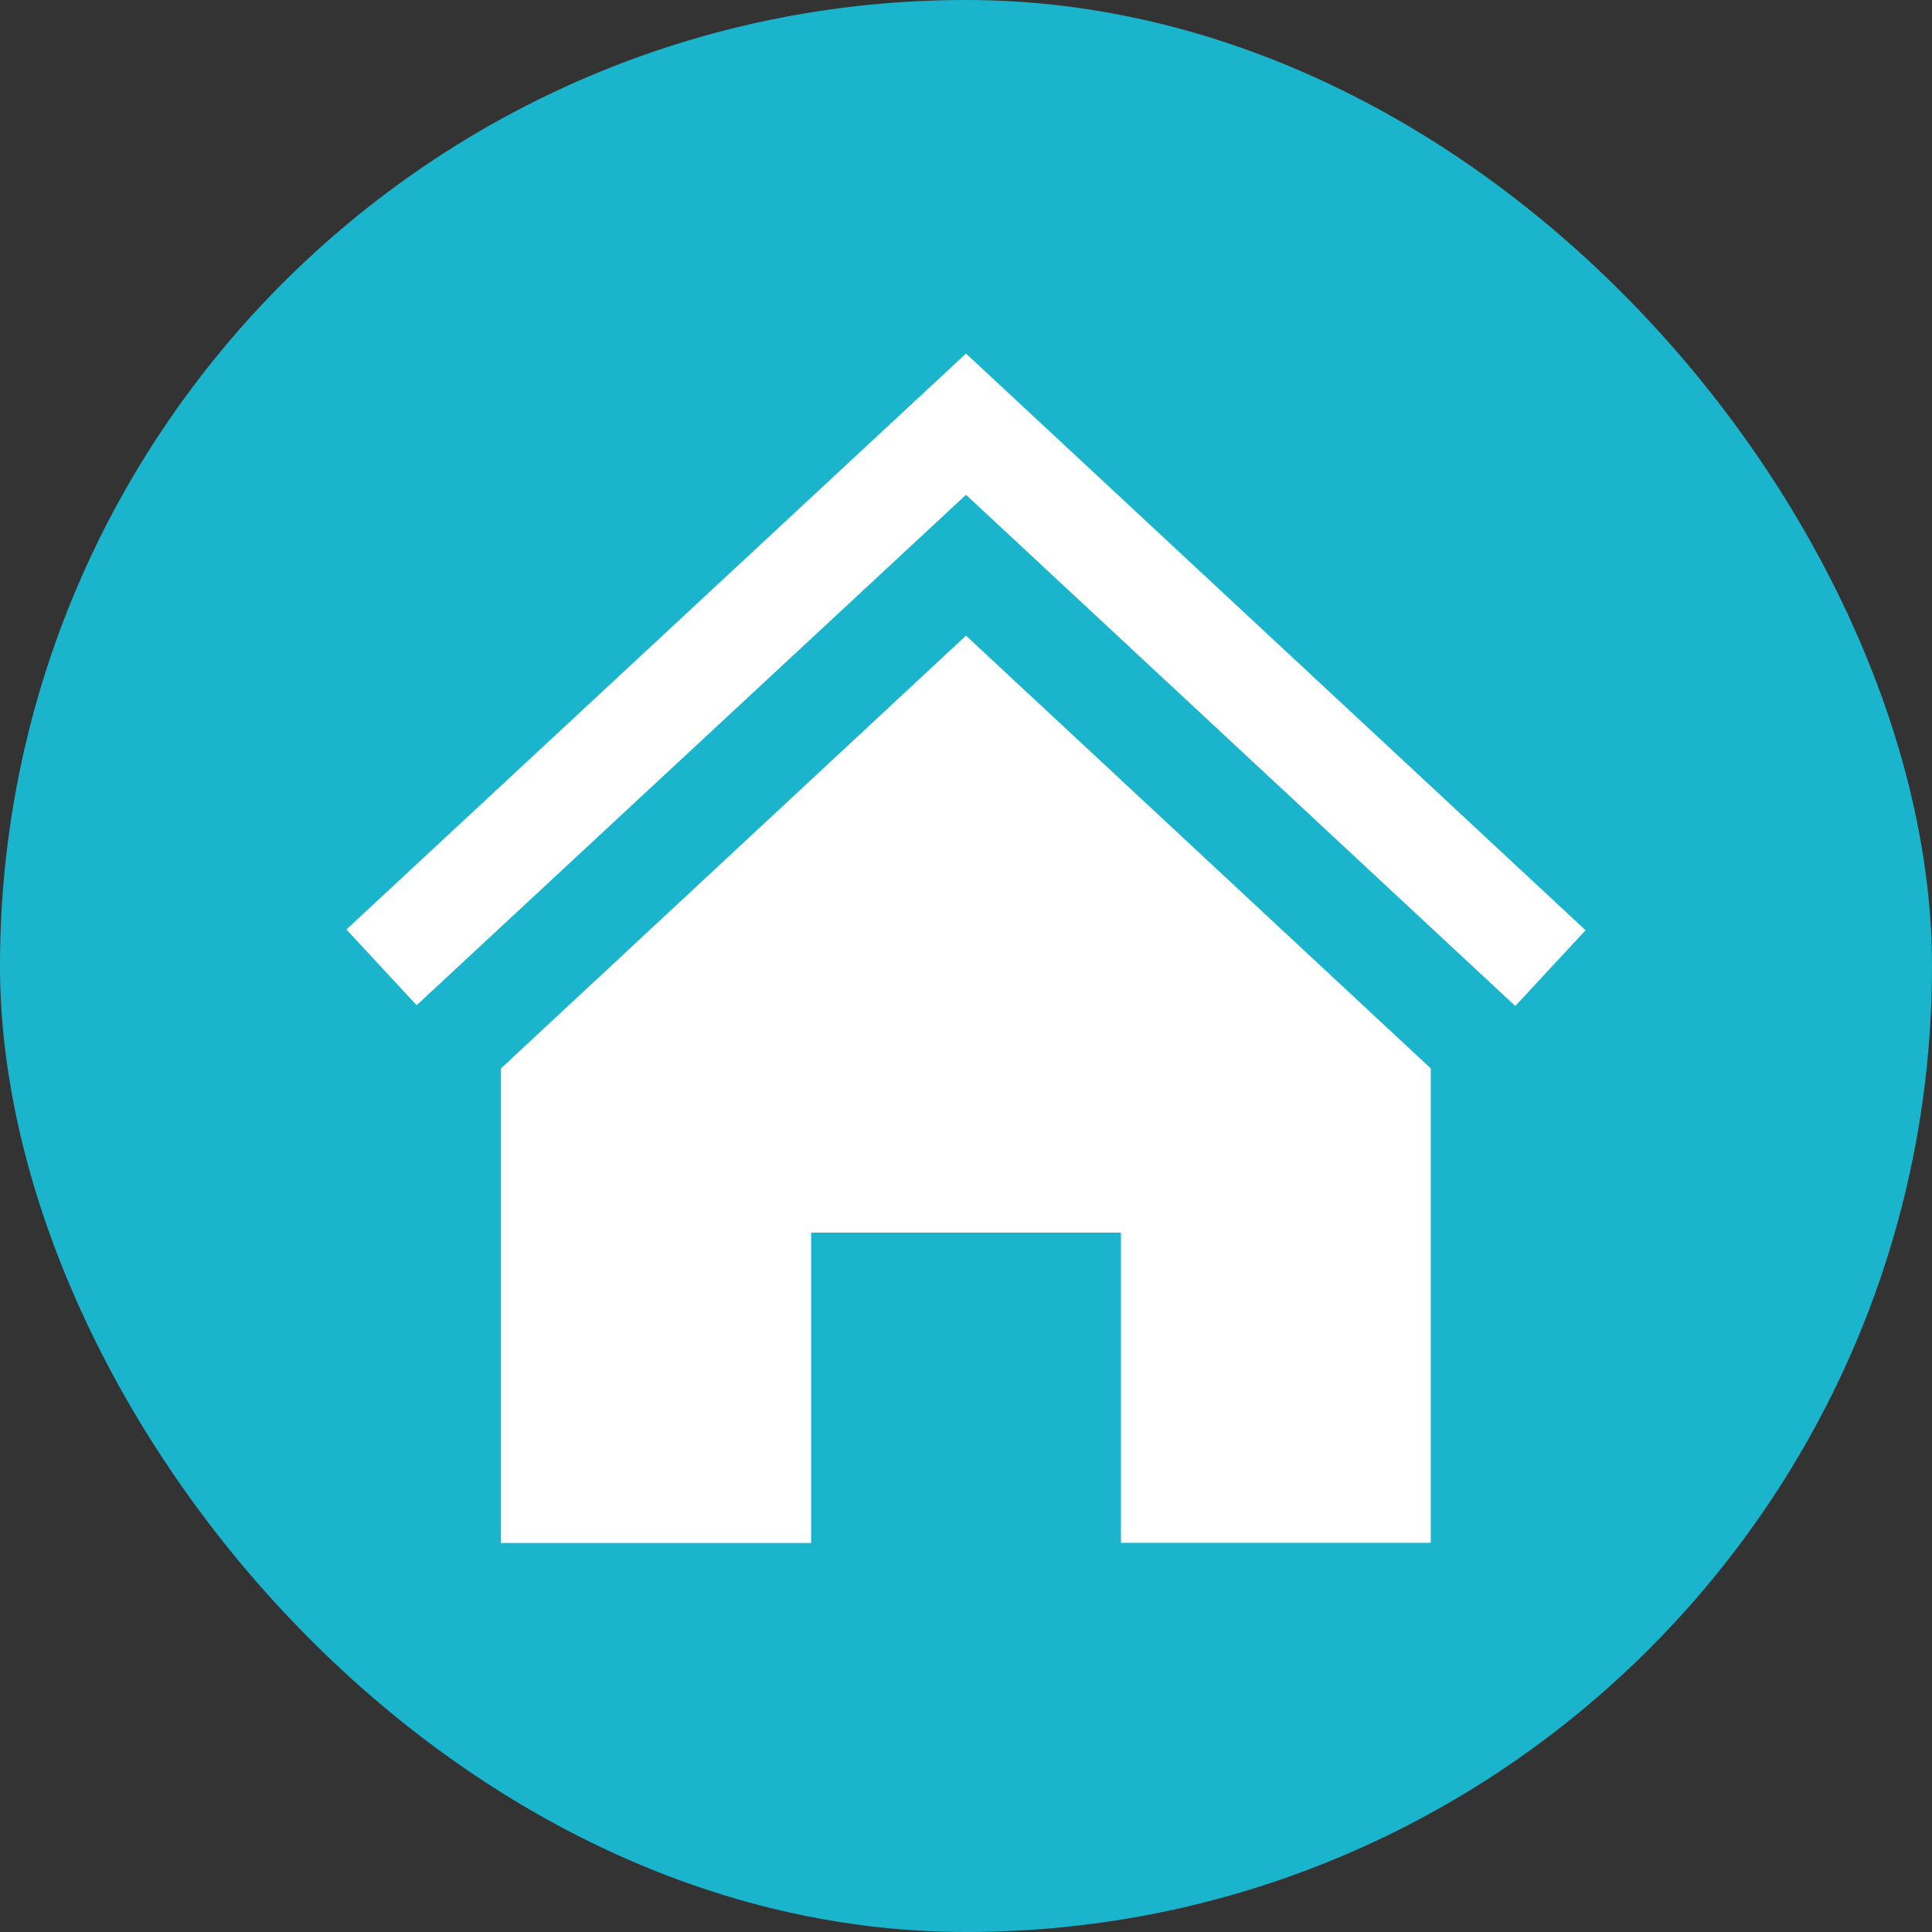 <svg xmlns="http://www.w3.org/2000/svg" width="20" height="20" viewBox="0 0 20 20">
  <rect x="0" y="0" width="20" height="20" fill="#333333" stroke="none"/>
  <g id="グループ_55917" data-name="グループ 55917" transform="translate(-701 -6347)">
    <rect id="長方形_31295" data-name="長方形 31295" width="20" height="20" rx="10" transform="translate(701 6347)" fill="#1ab5cc"/>
    <path id="iconmonstr-home-1" d="M6.414,3.92,11.225,8.4v4.911H8.018V10.1H4.811v3.213H1.6V8.4Zm6.414,3.05L6.414,1,0,6.962l.727.784L6.414,2.462,12.1,7.754Z" transform="translate(704.586 6349.66)" fill="#fff"/>
  </g>
</svg>
